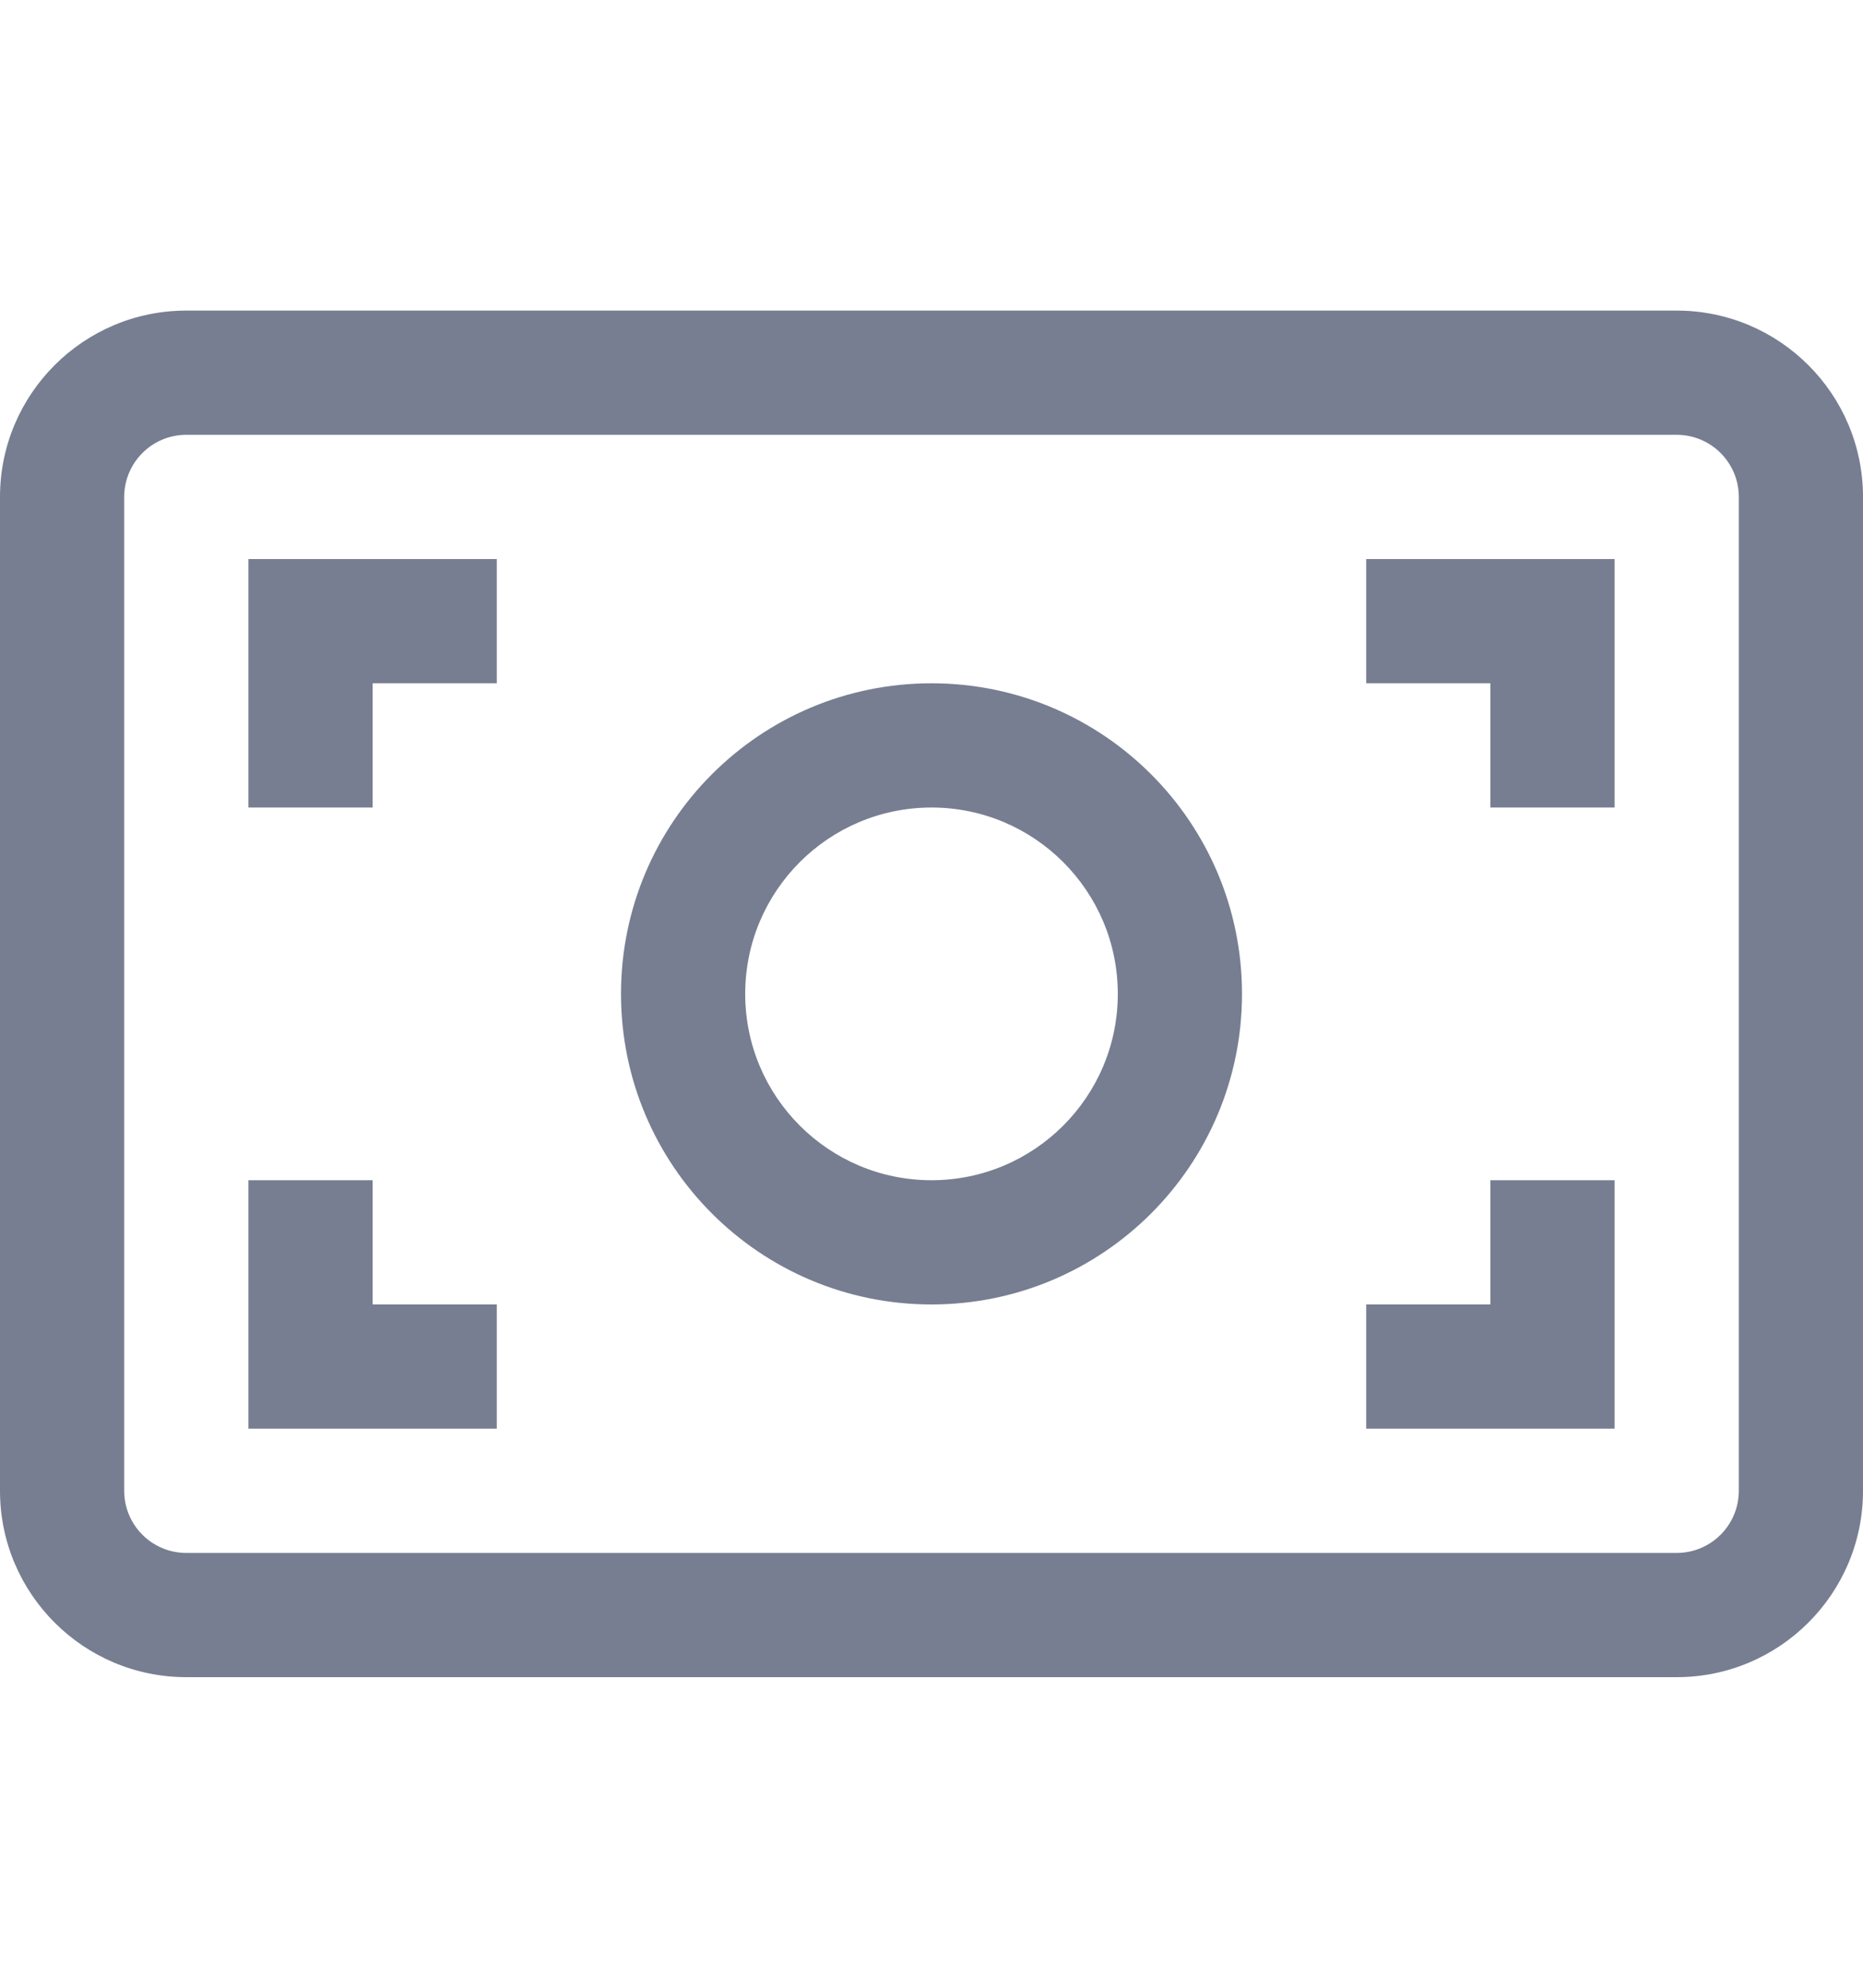 <svg width="15" height="16" viewBox="0 0 15 16" fill="none" xmlns="http://www.w3.org/2000/svg">
<path fill-rule="evenodd" clip-rule="evenodd" d="M0 4C0 3.172 0.672 2.5 1.5 2.5H13.5C14.328 2.5 15 3.172 15 4V12C15 12.828 14.328 13.5 13.5 13.5H1.5C0.672 13.5 0 12.828 0 12V4ZM1.5 3.5C1.224 3.5 1 3.724 1 4V12C1 12.276 1.224 12.5 1.5 12.5H13.5C13.776 12.5 14 12.276 14 12V4C14 3.724 13.776 3.5 13.5 3.5H1.5ZM2 4.5H4V5.5H3V6.5H2V4.5ZM12 5.5H11V4.5H13V6.5H12V5.5ZM5 8C5 6.619 6.119 5.5 7.5 5.5C8.881 5.5 10 6.619 10 8C10 9.381 8.881 10.5 7.5 10.5C6.119 10.5 5 9.381 5 8ZM7.5 6.5C6.672 6.5 6 7.172 6 8C6 8.828 6.672 9.5 7.5 9.5C8.328 9.5 9 8.828 9 8C9 7.172 8.328 6.5 7.5 6.5ZM2 9.5H3V10.5H4V11.5H2V9.5ZM13 9.5V11.5H11V10.5H12V9.5H13Z" fill="#777E91"/>
</svg>
